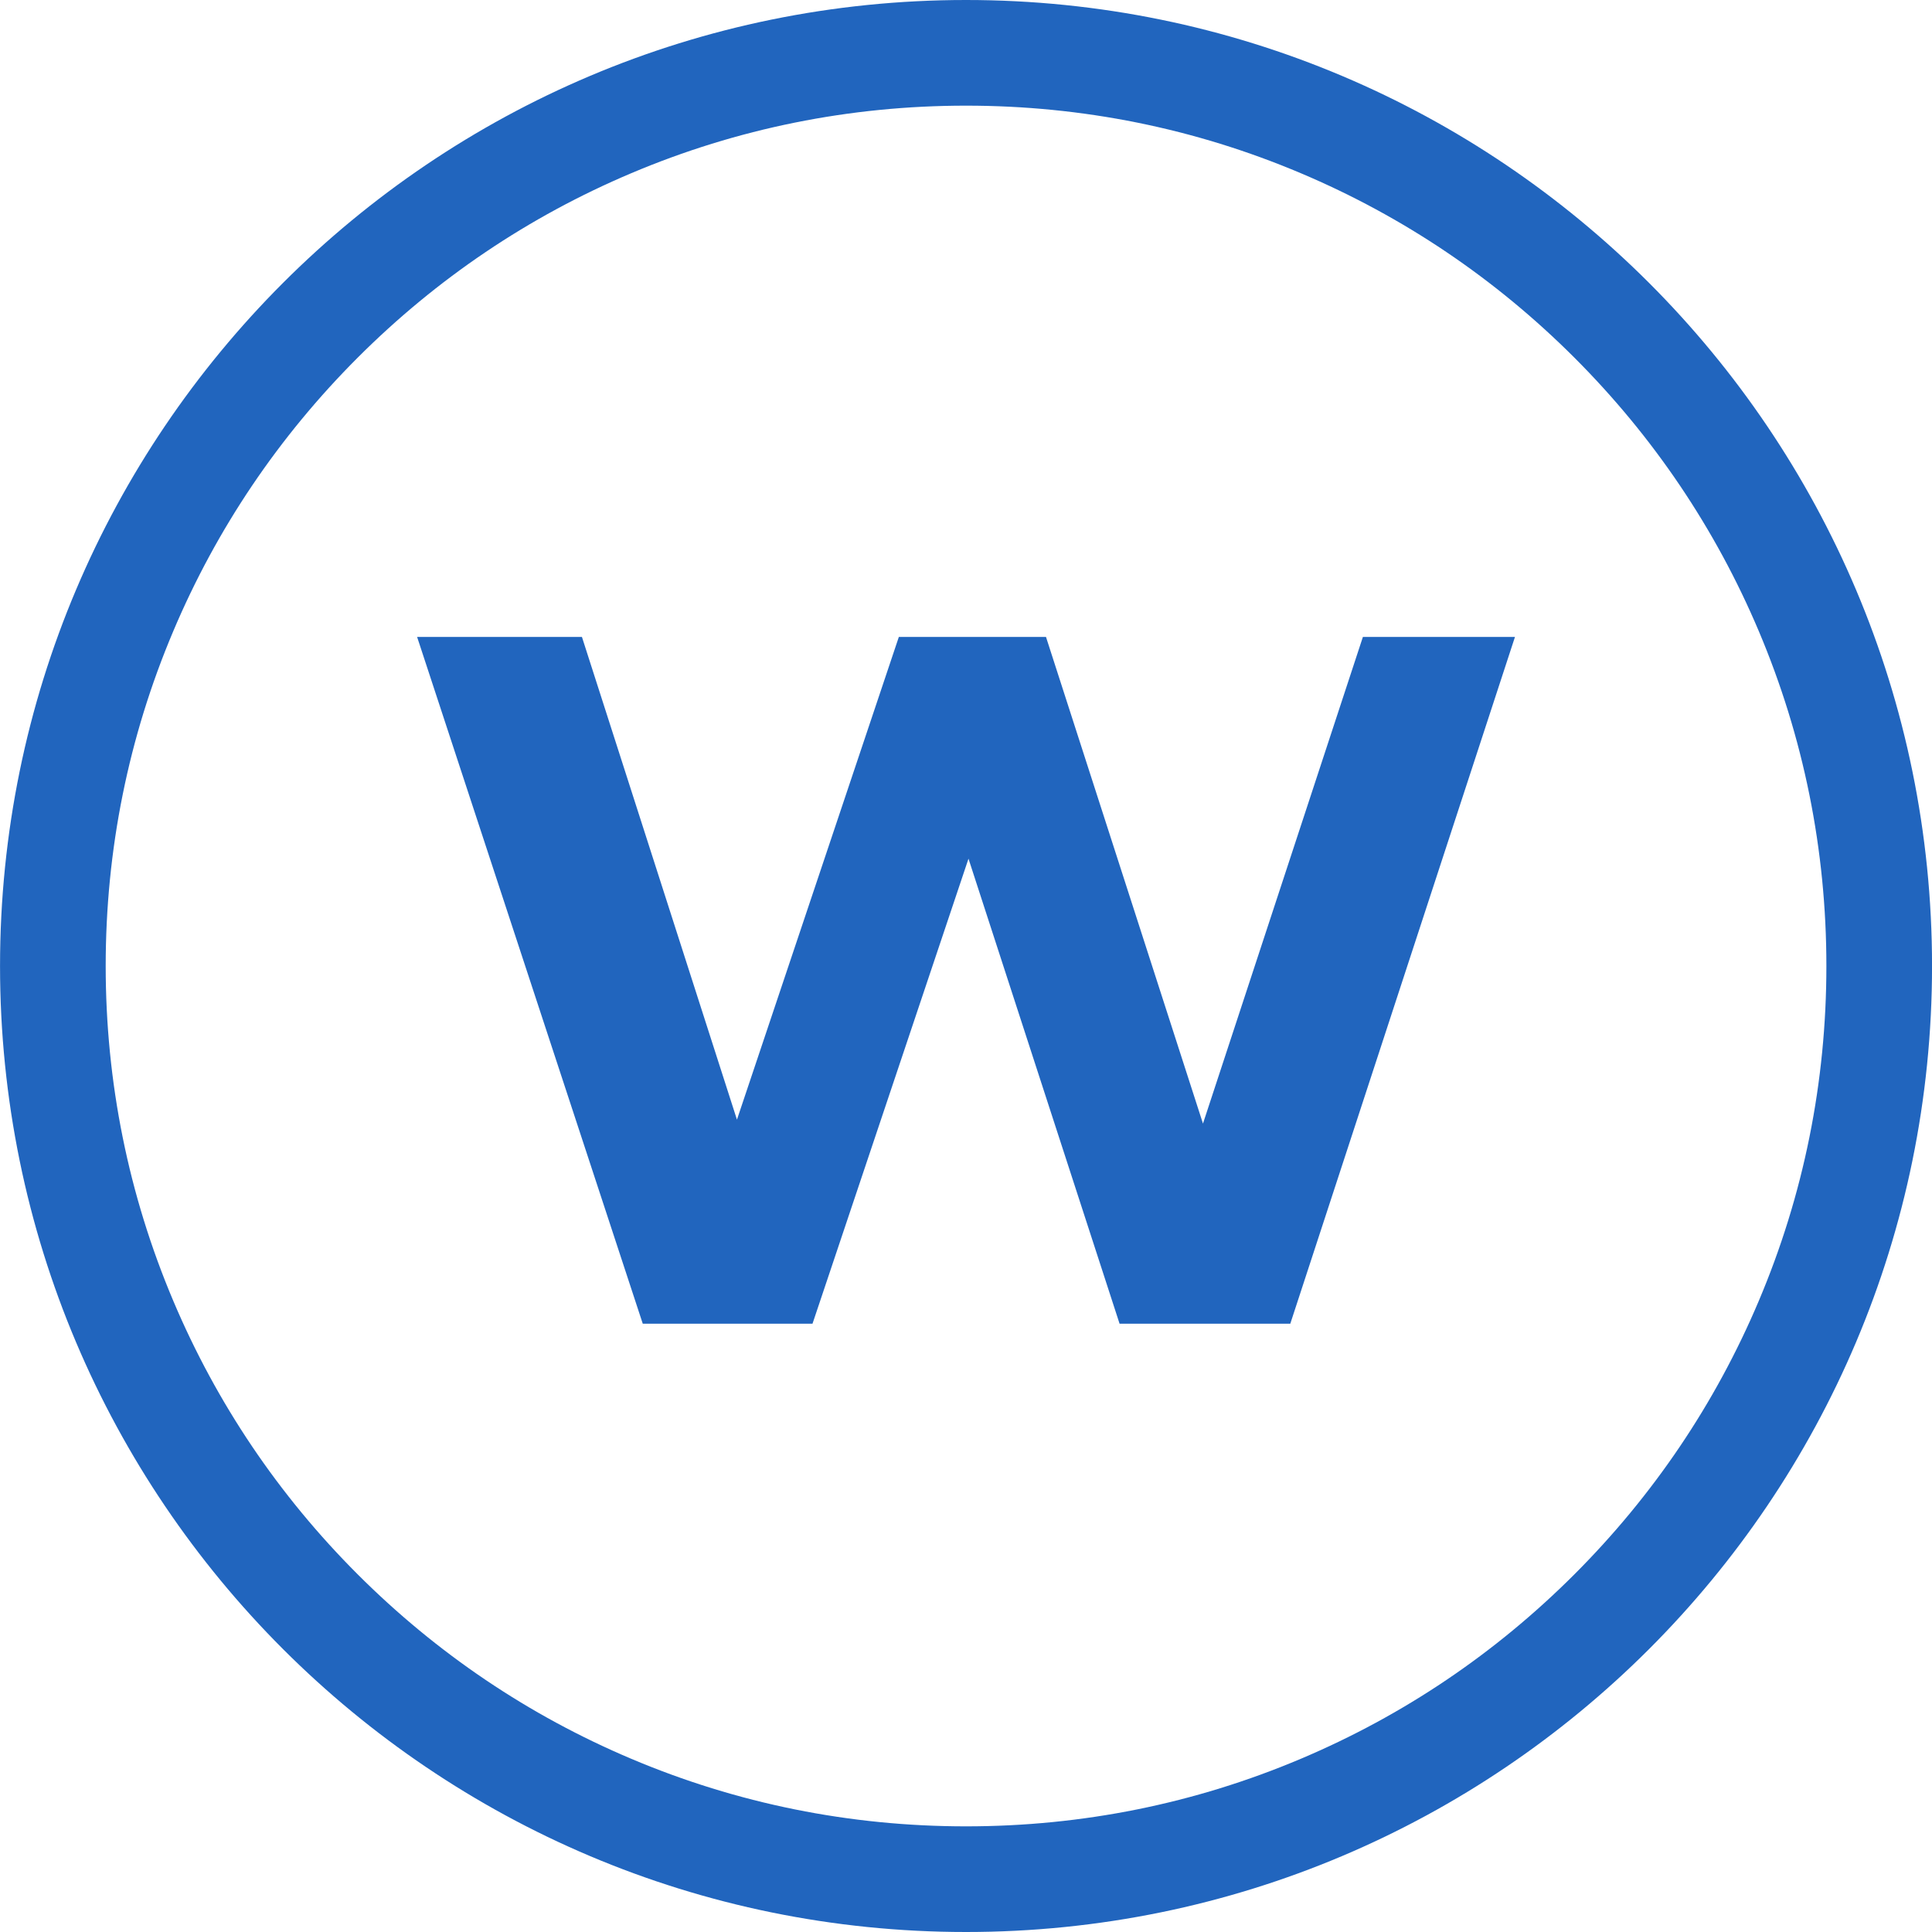 <?xml version="1.0" encoding="utf-8"?>
<!-- Generator: Adobe Illustrator 26.0.1, SVG Export Plug-In . SVG Version: 6.00 Build 0)  -->
<svg version="1.1" id="レイヤー_1" xmlns="http://www.w3.org/2000/svg" xmlns:xlink="http://www.w3.org/1999/xlink" x="0px"
	 y="0px" viewBox="0 0 512 512" style="enable-background:new 0 0 512 512;" xml:space="preserve">
<style type="text/css">
	.st0{fill:#2165BE;}
</style>
<g>
	<path class="st0" d="M256.01,28c30.79,0,60.65,6.02,88.74,17.91c27.15,11.48,51.53,27.93,72.48,48.87
		c20.95,20.95,37.39,45.33,48.87,72.48c11.88,28.09,17.91,57.95,17.91,88.74s-6.02,60.65-17.91,88.74
		c-11.48,27.15-27.93,51.53-48.87,72.48c-20.95,20.95-45.33,37.39-72.48,48.87C316.66,477.98,286.81,484,256.01,484
		s-60.65-6.02-88.74-17.91c-27.15-11.48-51.53-27.93-72.48-48.87s-37.39-45.33-48.87-72.48C34.04,316.65,28.01,286.79,28.01,256
		s6.02-60.65,17.91-88.74c11.48-27.15,27.93-51.53,48.87-72.48c20.95-20.95,45.33-37.39,72.48-48.87
		C195.36,34.02,225.22,28,256.01,28 M256.01,0c-141.38,0-256,114.62-256,256s114.62,256,256,256s256-114.62,256-256
		S397.4,0,256.01,0L256.01,0z"/>
</g>
<g>
	<path class="st0" d="M401.48,168.8l-59.54,182H296.7l-40.04-123.24L215.32,350.8h-44.98l-59.8-182h43.68l41.08,127.92l42.9-127.92
		h39l41.6,128.96l42.38-128.96H401.48z"/>
</g>
</svg>
